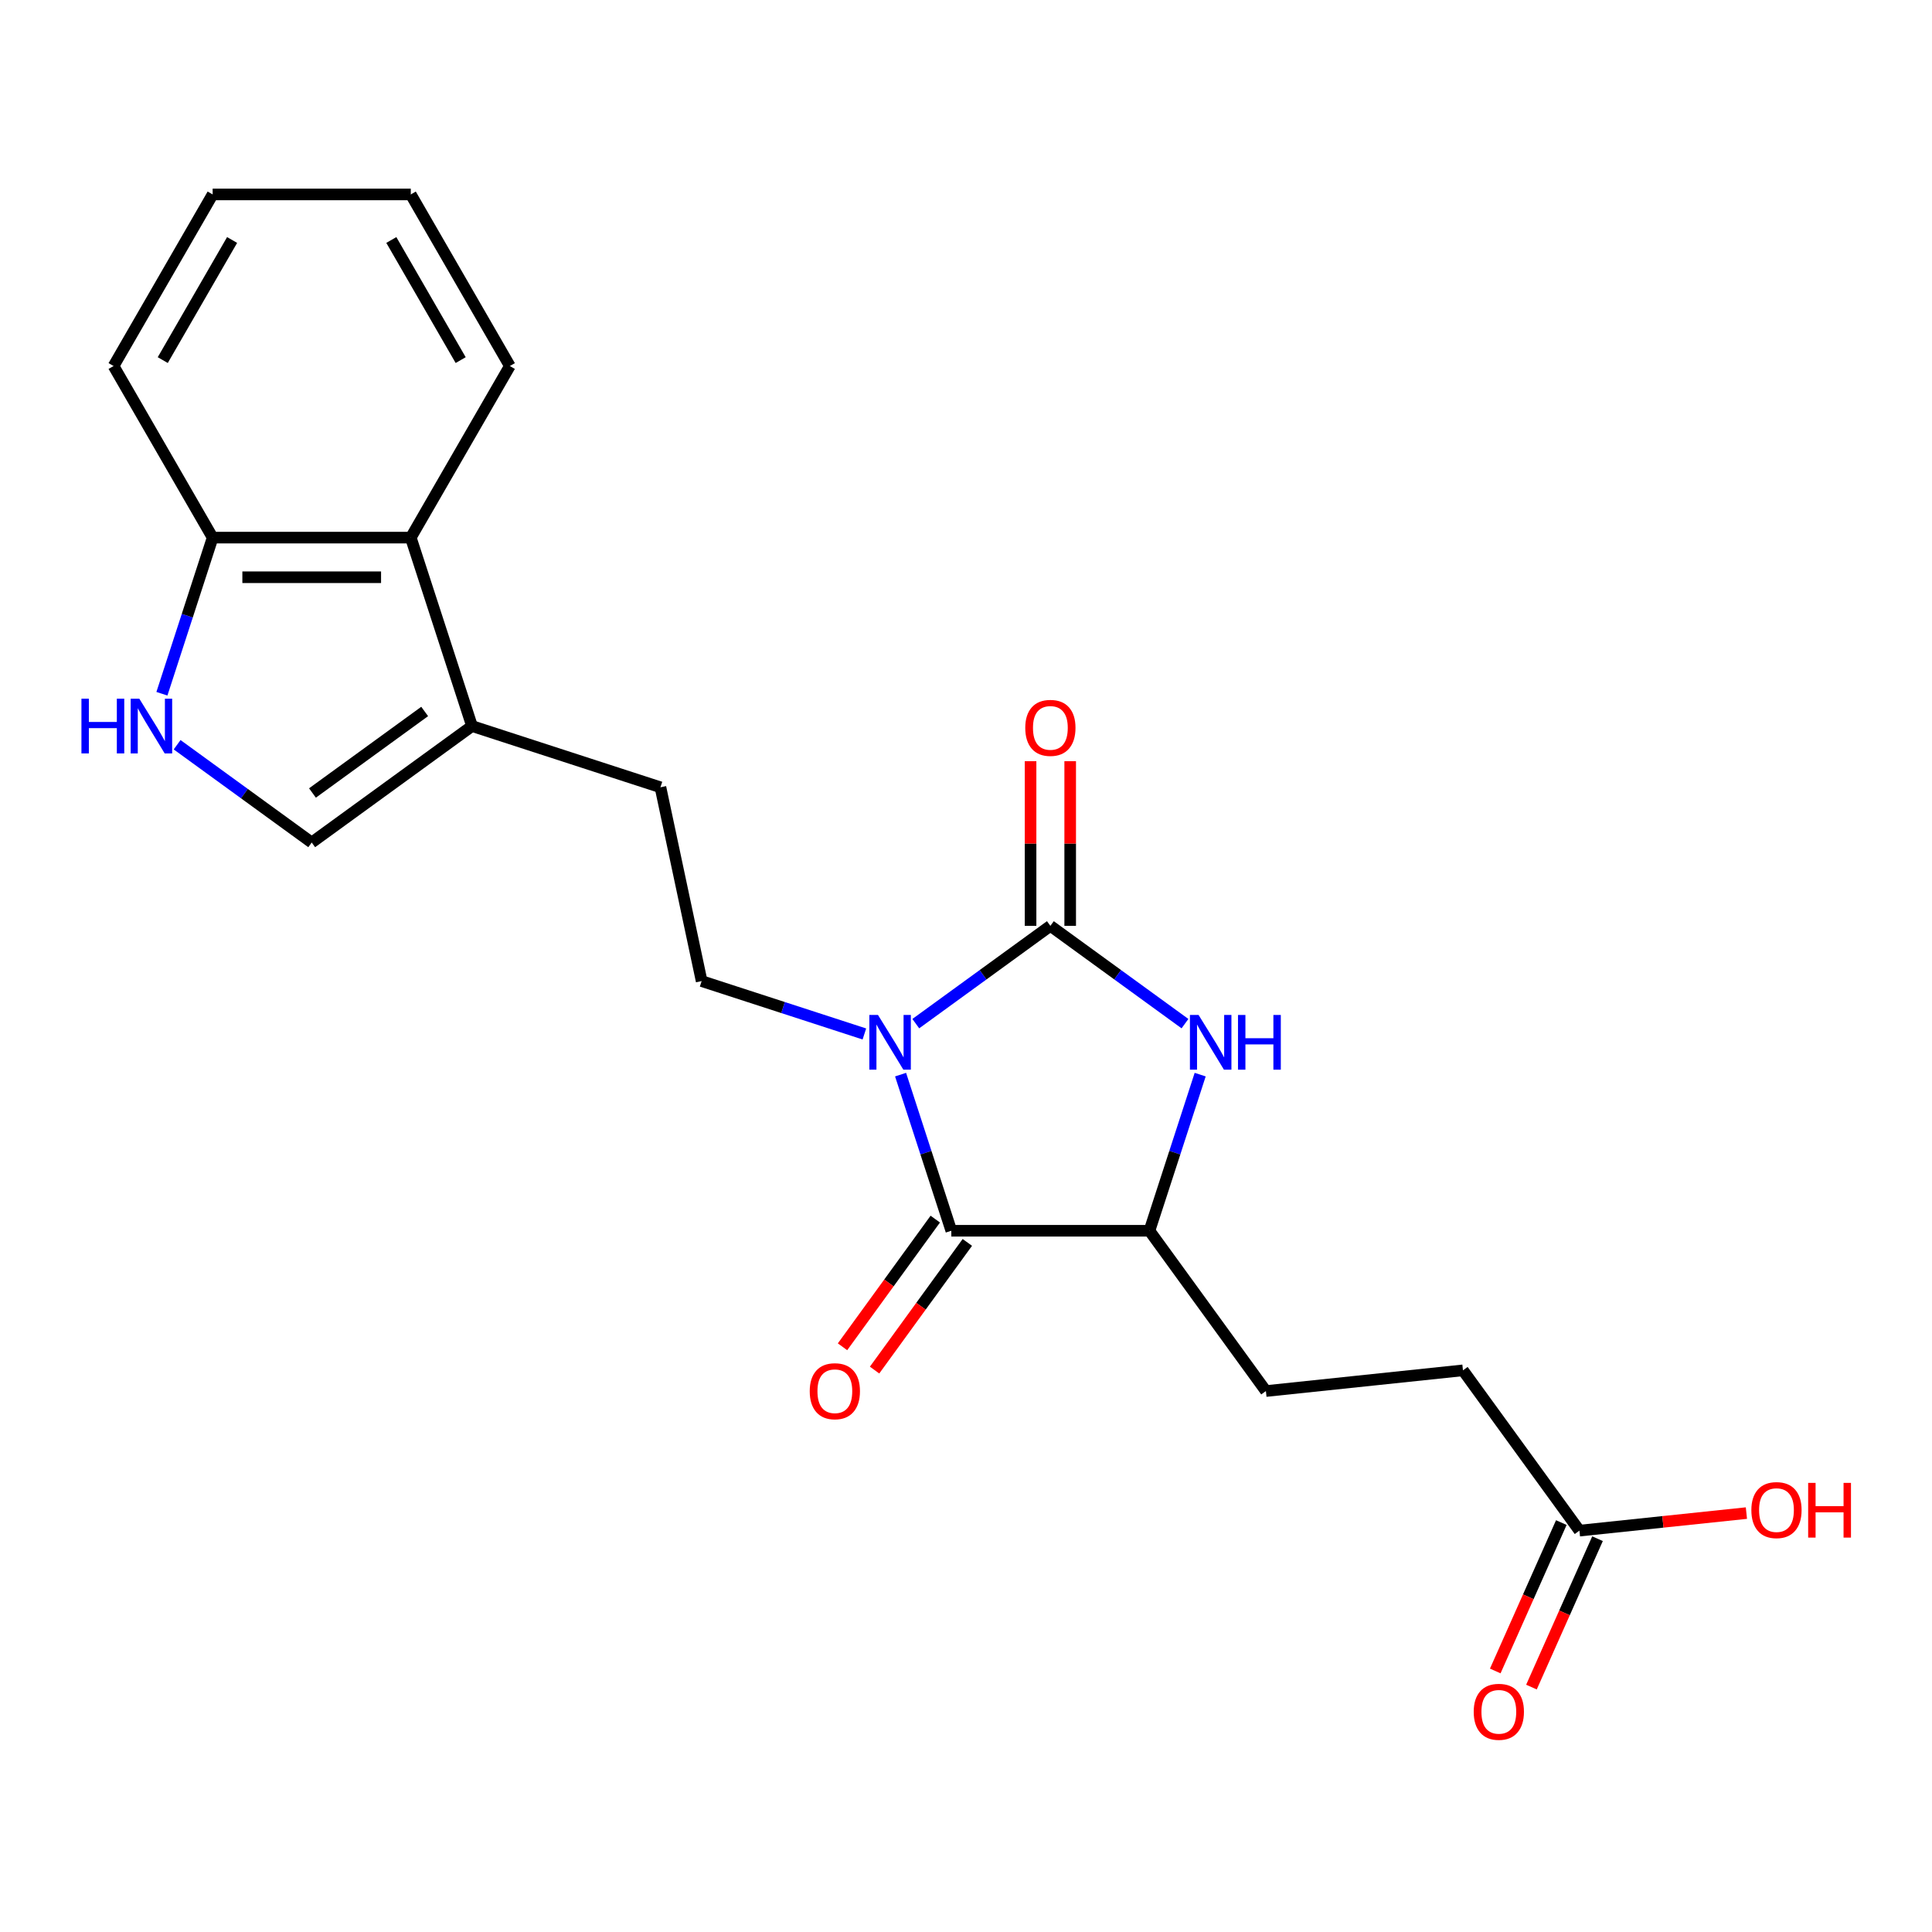 <?xml version='1.0' encoding='iso-8859-1'?>
<svg version='1.1' baseProfile='full'
              xmlns='http://www.w3.org/2000/svg'
                      xmlns:rdkit='http://www.rdkit.org/xml'
                      xmlns:xlink='http://www.w3.org/1999/xlink'
                  xml:space='preserve'
width='1000px' height='1000px' viewBox='0 0 1000 1000'>
<!-- END OF HEADER -->
<rect style='opacity:1.0;fill:#FFFFFF;stroke:none' width='1000' height='1000' x='0' y='0'> </rect>
<path class='bond-0' d='M 474.009,529.837 L 508.842,504.53' style='fill:none;fill-rule:evenodd;stroke:#0000FF;stroke-width:6px;stroke-linecap:butt;stroke-linejoin:miter;stroke-opacity:1' />
<path class='bond-0' d='M 508.842,504.53 L 543.674,479.223' style='fill:none;fill-rule:evenodd;stroke:#000000;stroke-width:6px;stroke-linecap:butt;stroke-linejoin:miter;stroke-opacity:1' />
<path class='bond-1' d='M 466.139,556.227 L 479.268,596.633' style='fill:none;fill-rule:evenodd;stroke:#0000FF;stroke-width:6px;stroke-linecap:butt;stroke-linejoin:miter;stroke-opacity:1' />
<path class='bond-1' d='M 479.268,596.633 L 492.397,637.039' style='fill:none;fill-rule:evenodd;stroke:#000000;stroke-width:6px;stroke-linecap:butt;stroke-linejoin:miter;stroke-opacity:1' />
<path class='bond-5' d='M 447.402,535.181 L 405.285,521.496' style='fill:none;fill-rule:evenodd;stroke:#0000FF;stroke-width:6px;stroke-linecap:butt;stroke-linejoin:miter;stroke-opacity:1' />
<path class='bond-5' d='M 405.285,521.496 L 363.169,507.812' style='fill:none;fill-rule:evenodd;stroke:#000000;stroke-width:6px;stroke-linecap:butt;stroke-linejoin:miter;stroke-opacity:1' />
<path class='bond-2' d='M 543.674,479.223 L 578.507,504.53' style='fill:none;fill-rule:evenodd;stroke:#000000;stroke-width:6px;stroke-linecap:butt;stroke-linejoin:miter;stroke-opacity:1' />
<path class='bond-2' d='M 578.507,504.53 L 613.34,529.837' style='fill:none;fill-rule:evenodd;stroke:#0000FF;stroke-width:6px;stroke-linecap:butt;stroke-linejoin:miter;stroke-opacity:1' />
<path class='bond-10' d='M 553.93,479.223 L 553.93,436.607' style='fill:none;fill-rule:evenodd;stroke:#000000;stroke-width:6px;stroke-linecap:butt;stroke-linejoin:miter;stroke-opacity:1' />
<path class='bond-10' d='M 553.93,436.607 L 553.93,393.991' style='fill:none;fill-rule:evenodd;stroke:#FF0000;stroke-width:6px;stroke-linecap:butt;stroke-linejoin:miter;stroke-opacity:1' />
<path class='bond-10' d='M 533.419,479.223 L 533.419,436.607' style='fill:none;fill-rule:evenodd;stroke:#000000;stroke-width:6px;stroke-linecap:butt;stroke-linejoin:miter;stroke-opacity:1' />
<path class='bond-10' d='M 533.419,436.607 L 533.419,393.991' style='fill:none;fill-rule:evenodd;stroke:#FF0000;stroke-width:6px;stroke-linecap:butt;stroke-linejoin:miter;stroke-opacity:1' />
<path class='bond-3' d='M 492.397,637.039 L 594.952,637.039' style='fill:none;fill-rule:evenodd;stroke:#000000;stroke-width:6px;stroke-linecap:butt;stroke-linejoin:miter;stroke-opacity:1' />
<path class='bond-11' d='M 484.1,631.011 L 460.093,664.054' style='fill:none;fill-rule:evenodd;stroke:#000000;stroke-width:6px;stroke-linecap:butt;stroke-linejoin:miter;stroke-opacity:1' />
<path class='bond-11' d='M 460.093,664.054 L 436.086,697.096' style='fill:none;fill-rule:evenodd;stroke:#FF0000;stroke-width:6px;stroke-linecap:butt;stroke-linejoin:miter;stroke-opacity:1' />
<path class='bond-11' d='M 500.694,643.067 L 476.687,676.11' style='fill:none;fill-rule:evenodd;stroke:#000000;stroke-width:6px;stroke-linecap:butt;stroke-linejoin:miter;stroke-opacity:1' />
<path class='bond-11' d='M 476.687,676.11 L 452.68,709.153' style='fill:none;fill-rule:evenodd;stroke:#FF0000;stroke-width:6px;stroke-linecap:butt;stroke-linejoin:miter;stroke-opacity:1' />
<path class='bond-22' d='M 621.21,556.227 L 608.081,596.633' style='fill:none;fill-rule:evenodd;stroke:#0000FF;stroke-width:6px;stroke-linecap:butt;stroke-linejoin:miter;stroke-opacity:1' />
<path class='bond-22' d='M 608.081,596.633 L 594.952,637.039' style='fill:none;fill-rule:evenodd;stroke:#000000;stroke-width:6px;stroke-linecap:butt;stroke-linejoin:miter;stroke-opacity:1' />
<path class='bond-14' d='M 594.952,637.039 L 655.233,720.008' style='fill:none;fill-rule:evenodd;stroke:#000000;stroke-width:6px;stroke-linecap:butt;stroke-linejoin:miter;stroke-opacity:1' />
<path class='bond-4' d='M 91.677,385.472 L 126.509,410.779' style='fill:none;fill-rule:evenodd;stroke:#0000FF;stroke-width:6px;stroke-linecap:butt;stroke-linejoin:miter;stroke-opacity:1' />
<path class='bond-4' d='M 126.509,410.779 L 161.342,436.087' style='fill:none;fill-rule:evenodd;stroke:#000000;stroke-width:6px;stroke-linecap:butt;stroke-linejoin:miter;stroke-opacity:1' />
<path class='bond-23' d='M 83.807,359.082 L 96.935,318.676' style='fill:none;fill-rule:evenodd;stroke:#0000FF;stroke-width:6px;stroke-linecap:butt;stroke-linejoin:miter;stroke-opacity:1' />
<path class='bond-23' d='M 96.935,318.676 L 110.064,278.27' style='fill:none;fill-rule:evenodd;stroke:#000000;stroke-width:6px;stroke-linecap:butt;stroke-linejoin:miter;stroke-opacity:1' />
<path class='bond-13' d='M 363.169,507.812 L 341.847,407.498' style='fill:none;fill-rule:evenodd;stroke:#000000;stroke-width:6px;stroke-linecap:butt;stroke-linejoin:miter;stroke-opacity:1' />
<path class='bond-6' d='M 244.311,375.806 L 341.847,407.498' style='fill:none;fill-rule:evenodd;stroke:#000000;stroke-width:6px;stroke-linecap:butt;stroke-linejoin:miter;stroke-opacity:1' />
<path class='bond-7' d='M 244.311,375.806 L 161.342,436.087' style='fill:none;fill-rule:evenodd;stroke:#000000;stroke-width:6px;stroke-linecap:butt;stroke-linejoin:miter;stroke-opacity:1' />
<path class='bond-7' d='M 219.809,368.254 L 161.731,410.451' style='fill:none;fill-rule:evenodd;stroke:#000000;stroke-width:6px;stroke-linecap:butt;stroke-linejoin:miter;stroke-opacity:1' />
<path class='bond-8' d='M 244.311,375.806 L 212.62,278.27' style='fill:none;fill-rule:evenodd;stroke:#000000;stroke-width:6px;stroke-linecap:butt;stroke-linejoin:miter;stroke-opacity:1' />
<path class='bond-9' d='M 212.62,278.27 L 110.064,278.27' style='fill:none;fill-rule:evenodd;stroke:#000000;stroke-width:6px;stroke-linecap:butt;stroke-linejoin:miter;stroke-opacity:1' />
<path class='bond-9' d='M 197.236,298.781 L 125.447,298.781' style='fill:none;fill-rule:evenodd;stroke:#000000;stroke-width:6px;stroke-linecap:butt;stroke-linejoin:miter;stroke-opacity:1' />
<path class='bond-18' d='M 212.62,278.27 L 263.897,189.455' style='fill:none;fill-rule:evenodd;stroke:#000000;stroke-width:6px;stroke-linecap:butt;stroke-linejoin:miter;stroke-opacity:1' />
<path class='bond-19' d='M 110.064,278.27 L 58.786,189.455' style='fill:none;fill-rule:evenodd;stroke:#000000;stroke-width:6px;stroke-linecap:butt;stroke-linejoin:miter;stroke-opacity:1' />
<path class='bond-12' d='M 817.507,792.257 L 757.226,709.288' style='fill:none;fill-rule:evenodd;stroke:#000000;stroke-width:6px;stroke-linecap:butt;stroke-linejoin:miter;stroke-opacity:1' />
<path class='bond-15' d='M 808.138,788.086 L 791.04,826.489' style='fill:none;fill-rule:evenodd;stroke:#000000;stroke-width:6px;stroke-linecap:butt;stroke-linejoin:miter;stroke-opacity:1' />
<path class='bond-15' d='M 791.04,826.489 L 773.942,864.891' style='fill:none;fill-rule:evenodd;stroke:#FF0000;stroke-width:6px;stroke-linecap:butt;stroke-linejoin:miter;stroke-opacity:1' />
<path class='bond-15' d='M 826.876,796.429 L 809.778,834.831' style='fill:none;fill-rule:evenodd;stroke:#000000;stroke-width:6px;stroke-linecap:butt;stroke-linejoin:miter;stroke-opacity:1' />
<path class='bond-15' d='M 809.778,834.831 L 792.68,873.234' style='fill:none;fill-rule:evenodd;stroke:#FF0000;stroke-width:6px;stroke-linecap:butt;stroke-linejoin:miter;stroke-opacity:1' />
<path class='bond-17' d='M 817.507,792.257 L 860.722,787.715' style='fill:none;fill-rule:evenodd;stroke:#000000;stroke-width:6px;stroke-linecap:butt;stroke-linejoin:miter;stroke-opacity:1' />
<path class='bond-17' d='M 860.722,787.715 L 903.937,783.173' style='fill:none;fill-rule:evenodd;stroke:#FF0000;stroke-width:6px;stroke-linecap:butt;stroke-linejoin:miter;stroke-opacity:1' />
<path class='bond-16' d='M 655.233,720.008 L 757.226,709.288' style='fill:none;fill-rule:evenodd;stroke:#000000;stroke-width:6px;stroke-linecap:butt;stroke-linejoin:miter;stroke-opacity:1' />
<path class='bond-20' d='M 263.897,189.455 L 212.62,100.639' style='fill:none;fill-rule:evenodd;stroke:#000000;stroke-width:6px;stroke-linecap:butt;stroke-linejoin:miter;stroke-opacity:1' />
<path class='bond-20' d='M 238.442,186.388 L 202.548,124.217' style='fill:none;fill-rule:evenodd;stroke:#000000;stroke-width:6px;stroke-linecap:butt;stroke-linejoin:miter;stroke-opacity:1' />
<path class='bond-24' d='M 58.786,189.455 L 110.064,100.639' style='fill:none;fill-rule:evenodd;stroke:#000000;stroke-width:6px;stroke-linecap:butt;stroke-linejoin:miter;stroke-opacity:1' />
<path class='bond-24' d='M 84.241,186.388 L 120.136,124.217' style='fill:none;fill-rule:evenodd;stroke:#000000;stroke-width:6px;stroke-linecap:butt;stroke-linejoin:miter;stroke-opacity:1' />
<path class='bond-21' d='M 212.62,100.639 L 110.064,100.639' style='fill:none;fill-rule:evenodd;stroke:#000000;stroke-width:6px;stroke-linecap:butt;stroke-linejoin:miter;stroke-opacity:1' />
<path  class='atom-0' d='M 454.445 525.343
L 463.725 540.343
Q 464.645 541.823, 466.125 544.503
Q 467.605 547.183, 467.685 547.343
L 467.685 525.343
L 471.445 525.343
L 471.445 553.663
L 467.565 553.663
L 457.605 537.263
Q 456.445 535.343, 455.205 533.143
Q 454.005 530.943, 453.645 530.263
L 453.645 553.663
L 449.965 553.663
L 449.965 525.343
L 454.445 525.343
' fill='#0000FF'/>
<path  class='atom-3' d='M 620.384 525.343
L 629.664 540.343
Q 630.584 541.823, 632.064 544.503
Q 633.544 547.183, 633.624 547.343
L 633.624 525.343
L 637.384 525.343
L 637.384 553.663
L 633.504 553.663
L 623.544 537.263
Q 622.384 535.343, 621.144 533.143
Q 619.944 530.943, 619.584 530.263
L 619.584 553.663
L 615.904 553.663
L 615.904 525.343
L 620.384 525.343
' fill='#0000FF'/>
<path  class='atom-3' d='M 640.784 525.343
L 644.624 525.343
L 644.624 537.383
L 659.104 537.383
L 659.104 525.343
L 662.944 525.343
L 662.944 553.663
L 659.104 553.663
L 659.104 540.583
L 644.624 540.583
L 644.624 553.663
L 640.784 553.663
L 640.784 525.343
' fill='#0000FF'/>
<path  class='atom-5' d='M 42.153 361.646
L 45.993 361.646
L 45.993 373.686
L 60.473 373.686
L 60.473 361.646
L 64.313 361.646
L 64.313 389.966
L 60.473 389.966
L 60.473 376.886
L 45.993 376.886
L 45.993 389.966
L 42.153 389.966
L 42.153 361.646
' fill='#0000FF'/>
<path  class='atom-5' d='M 72.113 361.646
L 81.393 376.646
Q 82.313 378.126, 83.793 380.806
Q 85.273 383.486, 85.353 383.646
L 85.353 361.646
L 89.113 361.646
L 89.113 389.966
L 85.233 389.966
L 75.273 373.566
Q 74.113 371.646, 72.873 369.446
Q 71.673 367.246, 71.313 366.566
L 71.313 389.966
L 67.633 389.966
L 67.633 361.646
L 72.113 361.646
' fill='#0000FF'/>
<path  class='atom-11' d='M 530.674 376.747
Q 530.674 369.947, 534.034 366.147
Q 537.394 362.347, 543.674 362.347
Q 549.954 362.347, 553.314 366.147
Q 556.674 369.947, 556.674 376.747
Q 556.674 383.627, 553.274 387.547
Q 549.874 391.427, 543.674 391.427
Q 537.434 391.427, 534.034 387.547
Q 530.674 383.667, 530.674 376.747
M 543.674 388.227
Q 547.994 388.227, 550.314 385.347
Q 552.674 382.427, 552.674 376.747
Q 552.674 371.187, 550.314 368.387
Q 547.994 365.547, 543.674 365.547
Q 539.354 365.547, 536.994 368.347
Q 534.674 371.147, 534.674 376.747
Q 534.674 382.467, 536.994 385.347
Q 539.354 388.227, 543.674 388.227
' fill='#FF0000'/>
<path  class='atom-12' d='M 419.116 720.088
Q 419.116 713.288, 422.476 709.488
Q 425.836 705.688, 432.116 705.688
Q 438.396 705.688, 441.756 709.488
Q 445.116 713.288, 445.116 720.088
Q 445.116 726.968, 441.716 730.888
Q 438.316 734.768, 432.116 734.768
Q 425.876 734.768, 422.476 730.888
Q 419.116 727.008, 419.116 720.088
M 432.116 731.568
Q 436.436 731.568, 438.756 728.688
Q 441.116 725.768, 441.116 720.088
Q 441.116 714.528, 438.756 711.728
Q 436.436 708.888, 432.116 708.888
Q 427.796 708.888, 425.436 711.688
Q 423.116 714.488, 423.116 720.088
Q 423.116 725.808, 425.436 728.688
Q 427.796 731.568, 432.116 731.568
' fill='#FF0000'/>
<path  class='atom-16' d='M 762.794 886.027
Q 762.794 879.227, 766.154 875.427
Q 769.514 871.627, 775.794 871.627
Q 782.074 871.627, 785.434 875.427
Q 788.794 879.227, 788.794 886.027
Q 788.794 892.907, 785.394 896.827
Q 781.994 900.707, 775.794 900.707
Q 769.554 900.707, 766.154 896.827
Q 762.794 892.947, 762.794 886.027
M 775.794 897.507
Q 780.114 897.507, 782.434 894.627
Q 784.794 891.707, 784.794 886.027
Q 784.794 880.467, 782.434 877.667
Q 780.114 874.827, 775.794 874.827
Q 771.474 874.827, 769.114 877.627
Q 766.794 880.427, 766.794 886.027
Q 766.794 891.747, 769.114 894.627
Q 771.474 897.507, 775.794 897.507
' fill='#FF0000'/>
<path  class='atom-18' d='M 906.501 781.618
Q 906.501 774.818, 909.861 771.018
Q 913.221 767.218, 919.501 767.218
Q 925.781 767.218, 929.141 771.018
Q 932.501 774.818, 932.501 781.618
Q 932.501 788.498, 929.101 792.418
Q 925.701 796.298, 919.501 796.298
Q 913.261 796.298, 909.861 792.418
Q 906.501 788.538, 906.501 781.618
M 919.501 793.098
Q 923.821 793.098, 926.141 790.218
Q 928.501 787.298, 928.501 781.618
Q 928.501 776.058, 926.141 773.258
Q 923.821 770.418, 919.501 770.418
Q 915.181 770.418, 912.821 773.218
Q 910.501 776.018, 910.501 781.618
Q 910.501 787.338, 912.821 790.218
Q 915.181 793.098, 919.501 793.098
' fill='#FF0000'/>
<path  class='atom-18' d='M 935.901 767.538
L 939.741 767.538
L 939.741 779.578
L 954.221 779.578
L 954.221 767.538
L 958.061 767.538
L 958.061 795.858
L 954.221 795.858
L 954.221 782.778
L 939.741 782.778
L 939.741 795.858
L 935.901 795.858
L 935.901 767.538
' fill='#FF0000'/>
</svg>

